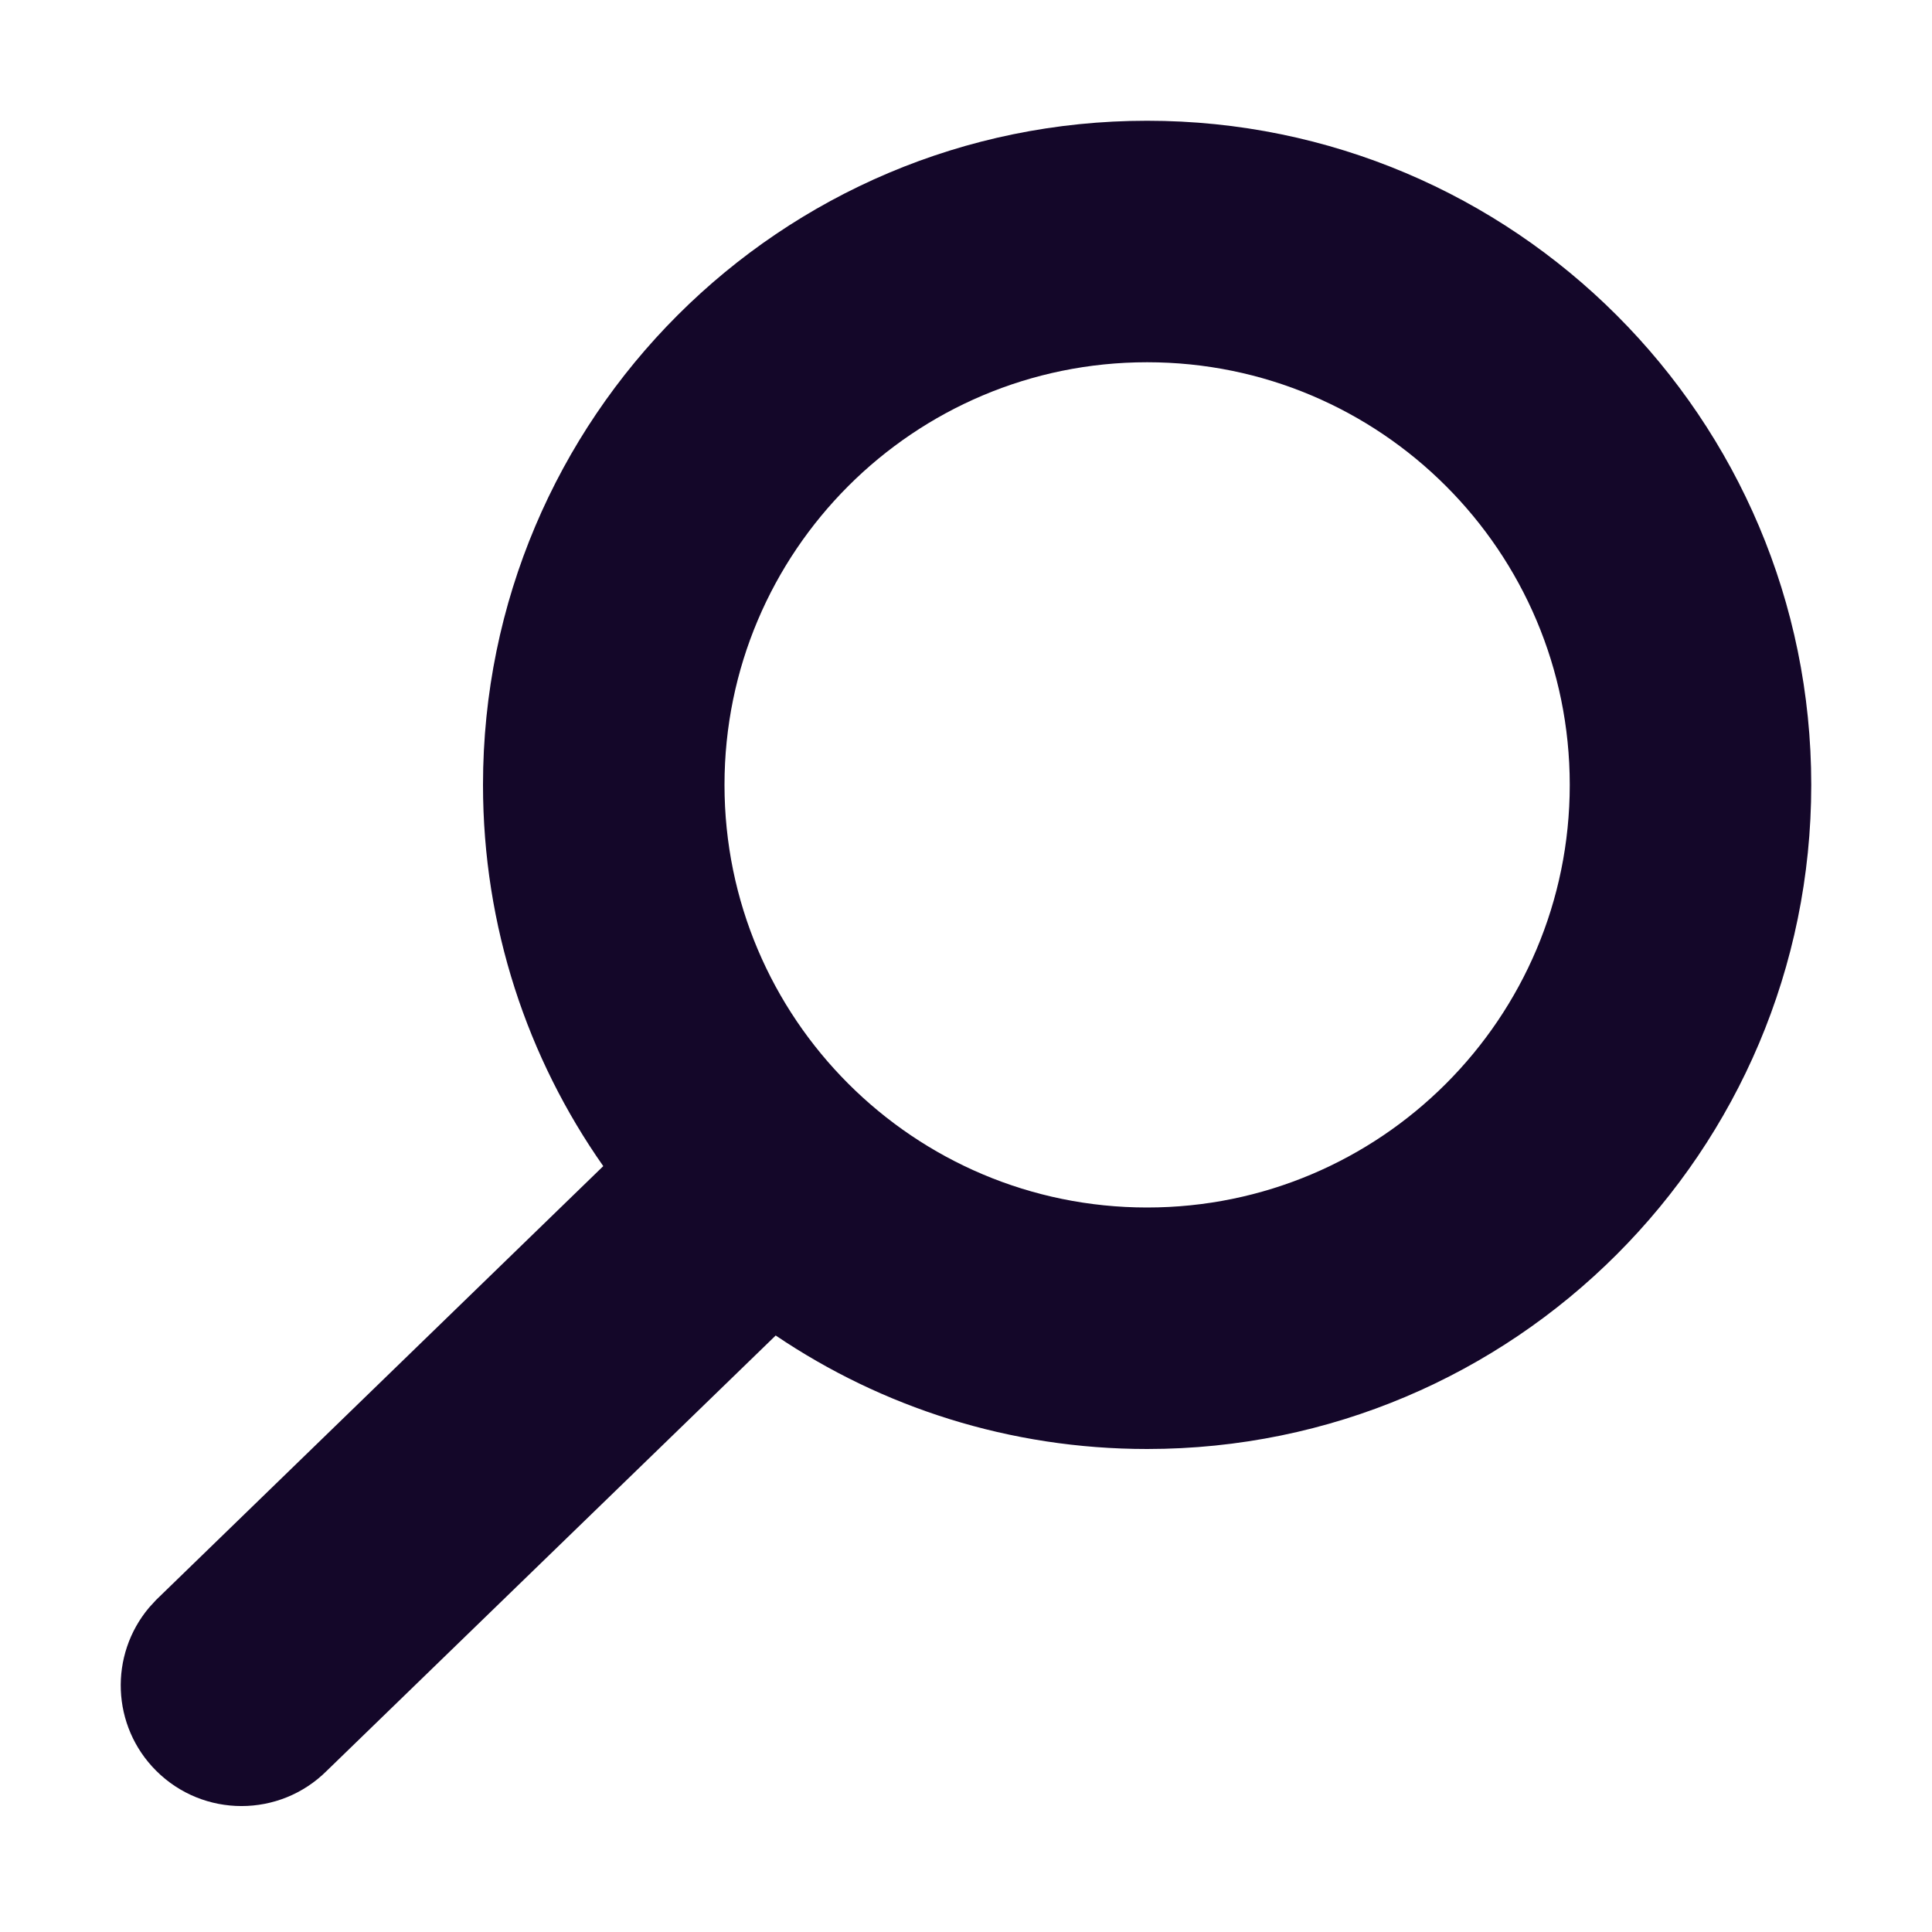 <?xml version="1.0" encoding="UTF-8"?>
<svg width="24px" height="24px" viewBox="0 0 24 24" version="1.1" xmlns="http://www.w3.org/2000/svg" xmlns:xlink="http://www.w3.org/1999/xlink">
    <title>Light/Icons/actions/search</title>
    <g id="Order---support-Copy" stroke="none" stroke-width="1" fill="none" fill-rule="evenodd">
        <g id="Order---shippment" transform="translate(-748, -36)" fill="#140729">
            <g id="Text-input-with-icon" transform="translate(732, 24)">
                <g id="Light/Icons/actions/search" transform="translate(17.5, 13.5)">
                    <path d="M12.75,0 C17.306,0 21,3.694 21,8.25 C21,12.806 17.306,16.5 12.75,16.5 C11.041,16.5 9.453,15.98 8.136,15.09 L2.561,20.496 C1.975,21.082 1.025,21.082 0.439,20.496 C-0.116,19.941 -0.145,19.06 0.352,18.47 L0.439,18.375 L5.994,12.986 C5.053,11.646 4.5,10.012 4.5,8.25 C4.5,3.694 8.194,0 12.75,0 Z M12.75,3 C9.851,3 7.5,5.351 7.5,8.25 C7.5,11.149 9.851,13.5 12.75,13.5 C15.649,13.5 18,11.149 18,8.25 C18,5.351 15.649,3 12.75,3 Z" id="icon"></path>
                </g>
            </g>
        </g>
    </g>
</svg>